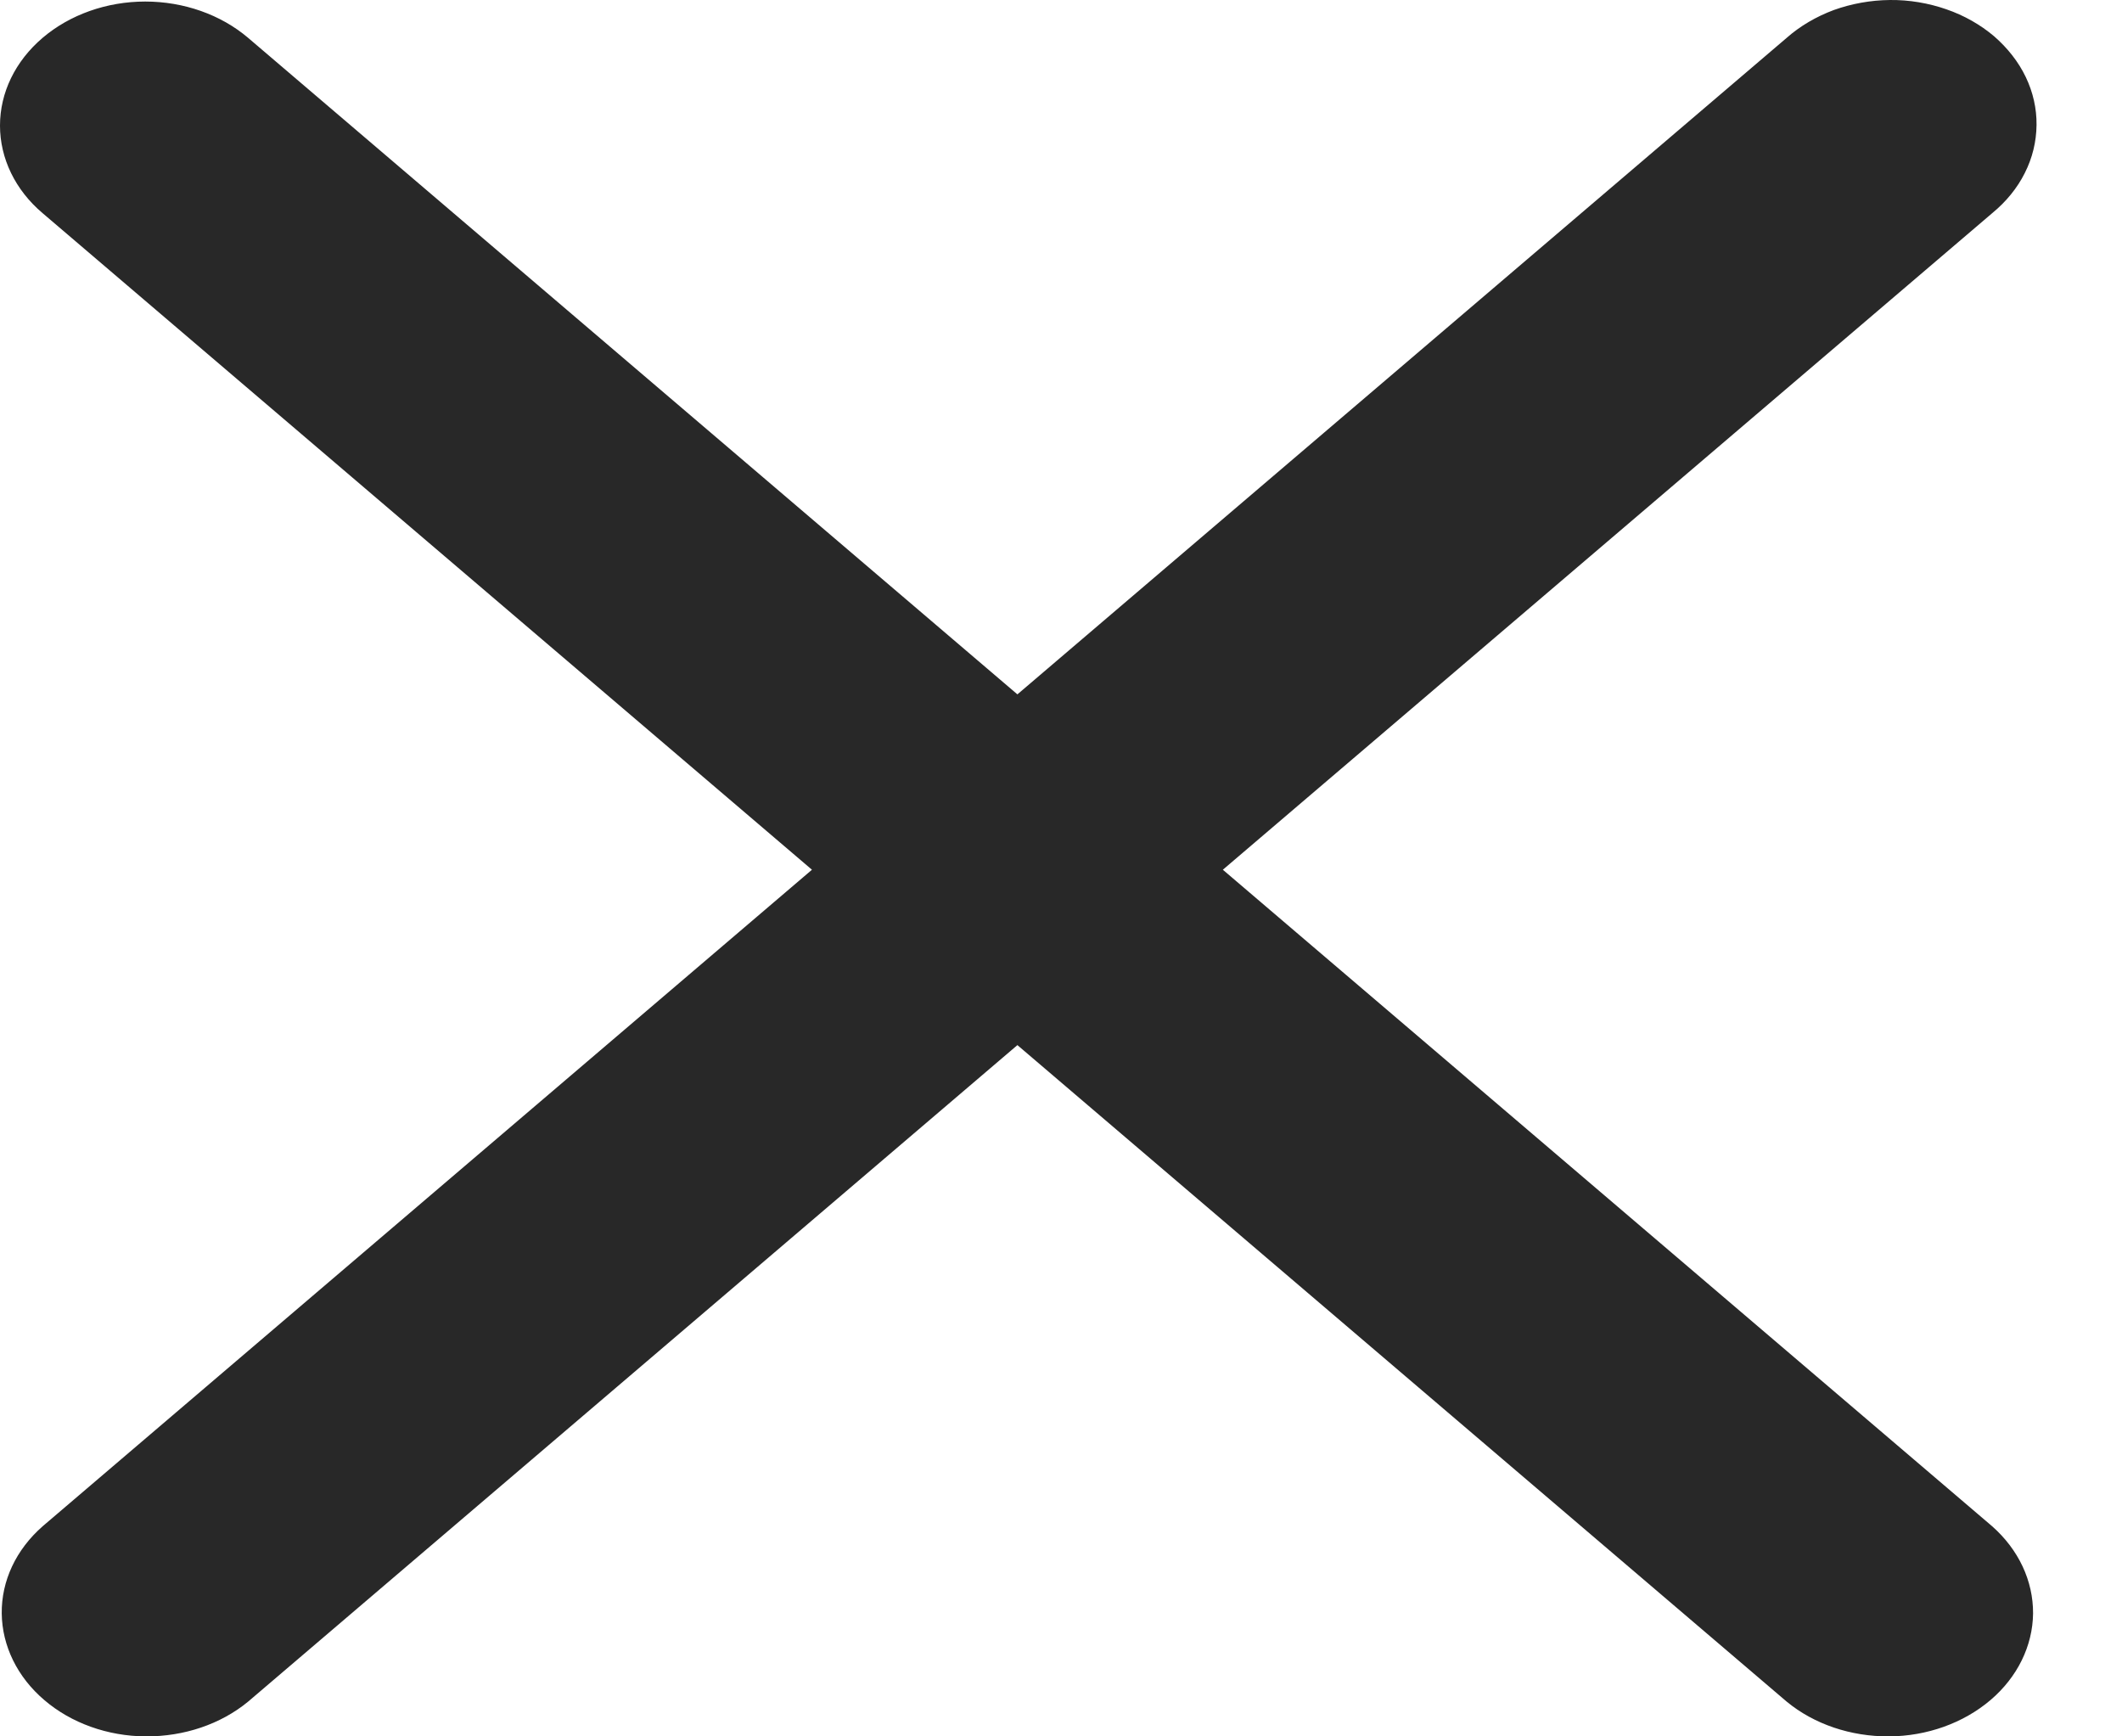 <svg width="11" height="9" viewBox="0 0 11 9" fill="none" xmlns="http://www.w3.org/2000/svg">
    <path d="M0.221 0.196C0.362 0.076 0.553 0.008 0.753 0.008C0.953 0.008 1.145 0.076 1.286 0.196L5.274 3.599L9.262 0.196C9.331 0.135 9.415 0.086 9.506 0.052C9.598 0.019 9.697 0.001 9.797 2.42724e-05C9.897 -0.001 9.997 0.016 10.089 0.048C10.182 0.08 10.266 0.128 10.337 0.188C10.407 0.249 10.463 0.32 10.501 0.399C10.539 0.478 10.558 0.563 10.557 0.648C10.556 0.734 10.536 0.818 10.496 0.897C10.457 0.975 10.399 1.046 10.327 1.105L6.339 4.508L10.327 7.911C10.464 8.032 10.54 8.194 10.539 8.363C10.537 8.531 10.458 8.693 10.318 8.812C10.178 8.931 9.989 8.999 9.792 9C9.594 9.001 9.404 8.937 9.262 8.82L5.274 5.417L1.286 8.82C1.144 8.937 0.954 9.001 0.756 9C0.558 8.999 0.369 8.931 0.23 8.812C0.09 8.693 0.011 8.531 0.009 8.363C0.007 8.194 0.083 8.032 0.221 7.911L4.209 4.508L0.221 1.105C0.079 0.985 0 0.821 0 0.651C0 0.48 0.079 0.317 0.221 0.196Z" fill="#282828"/>
</svg>
